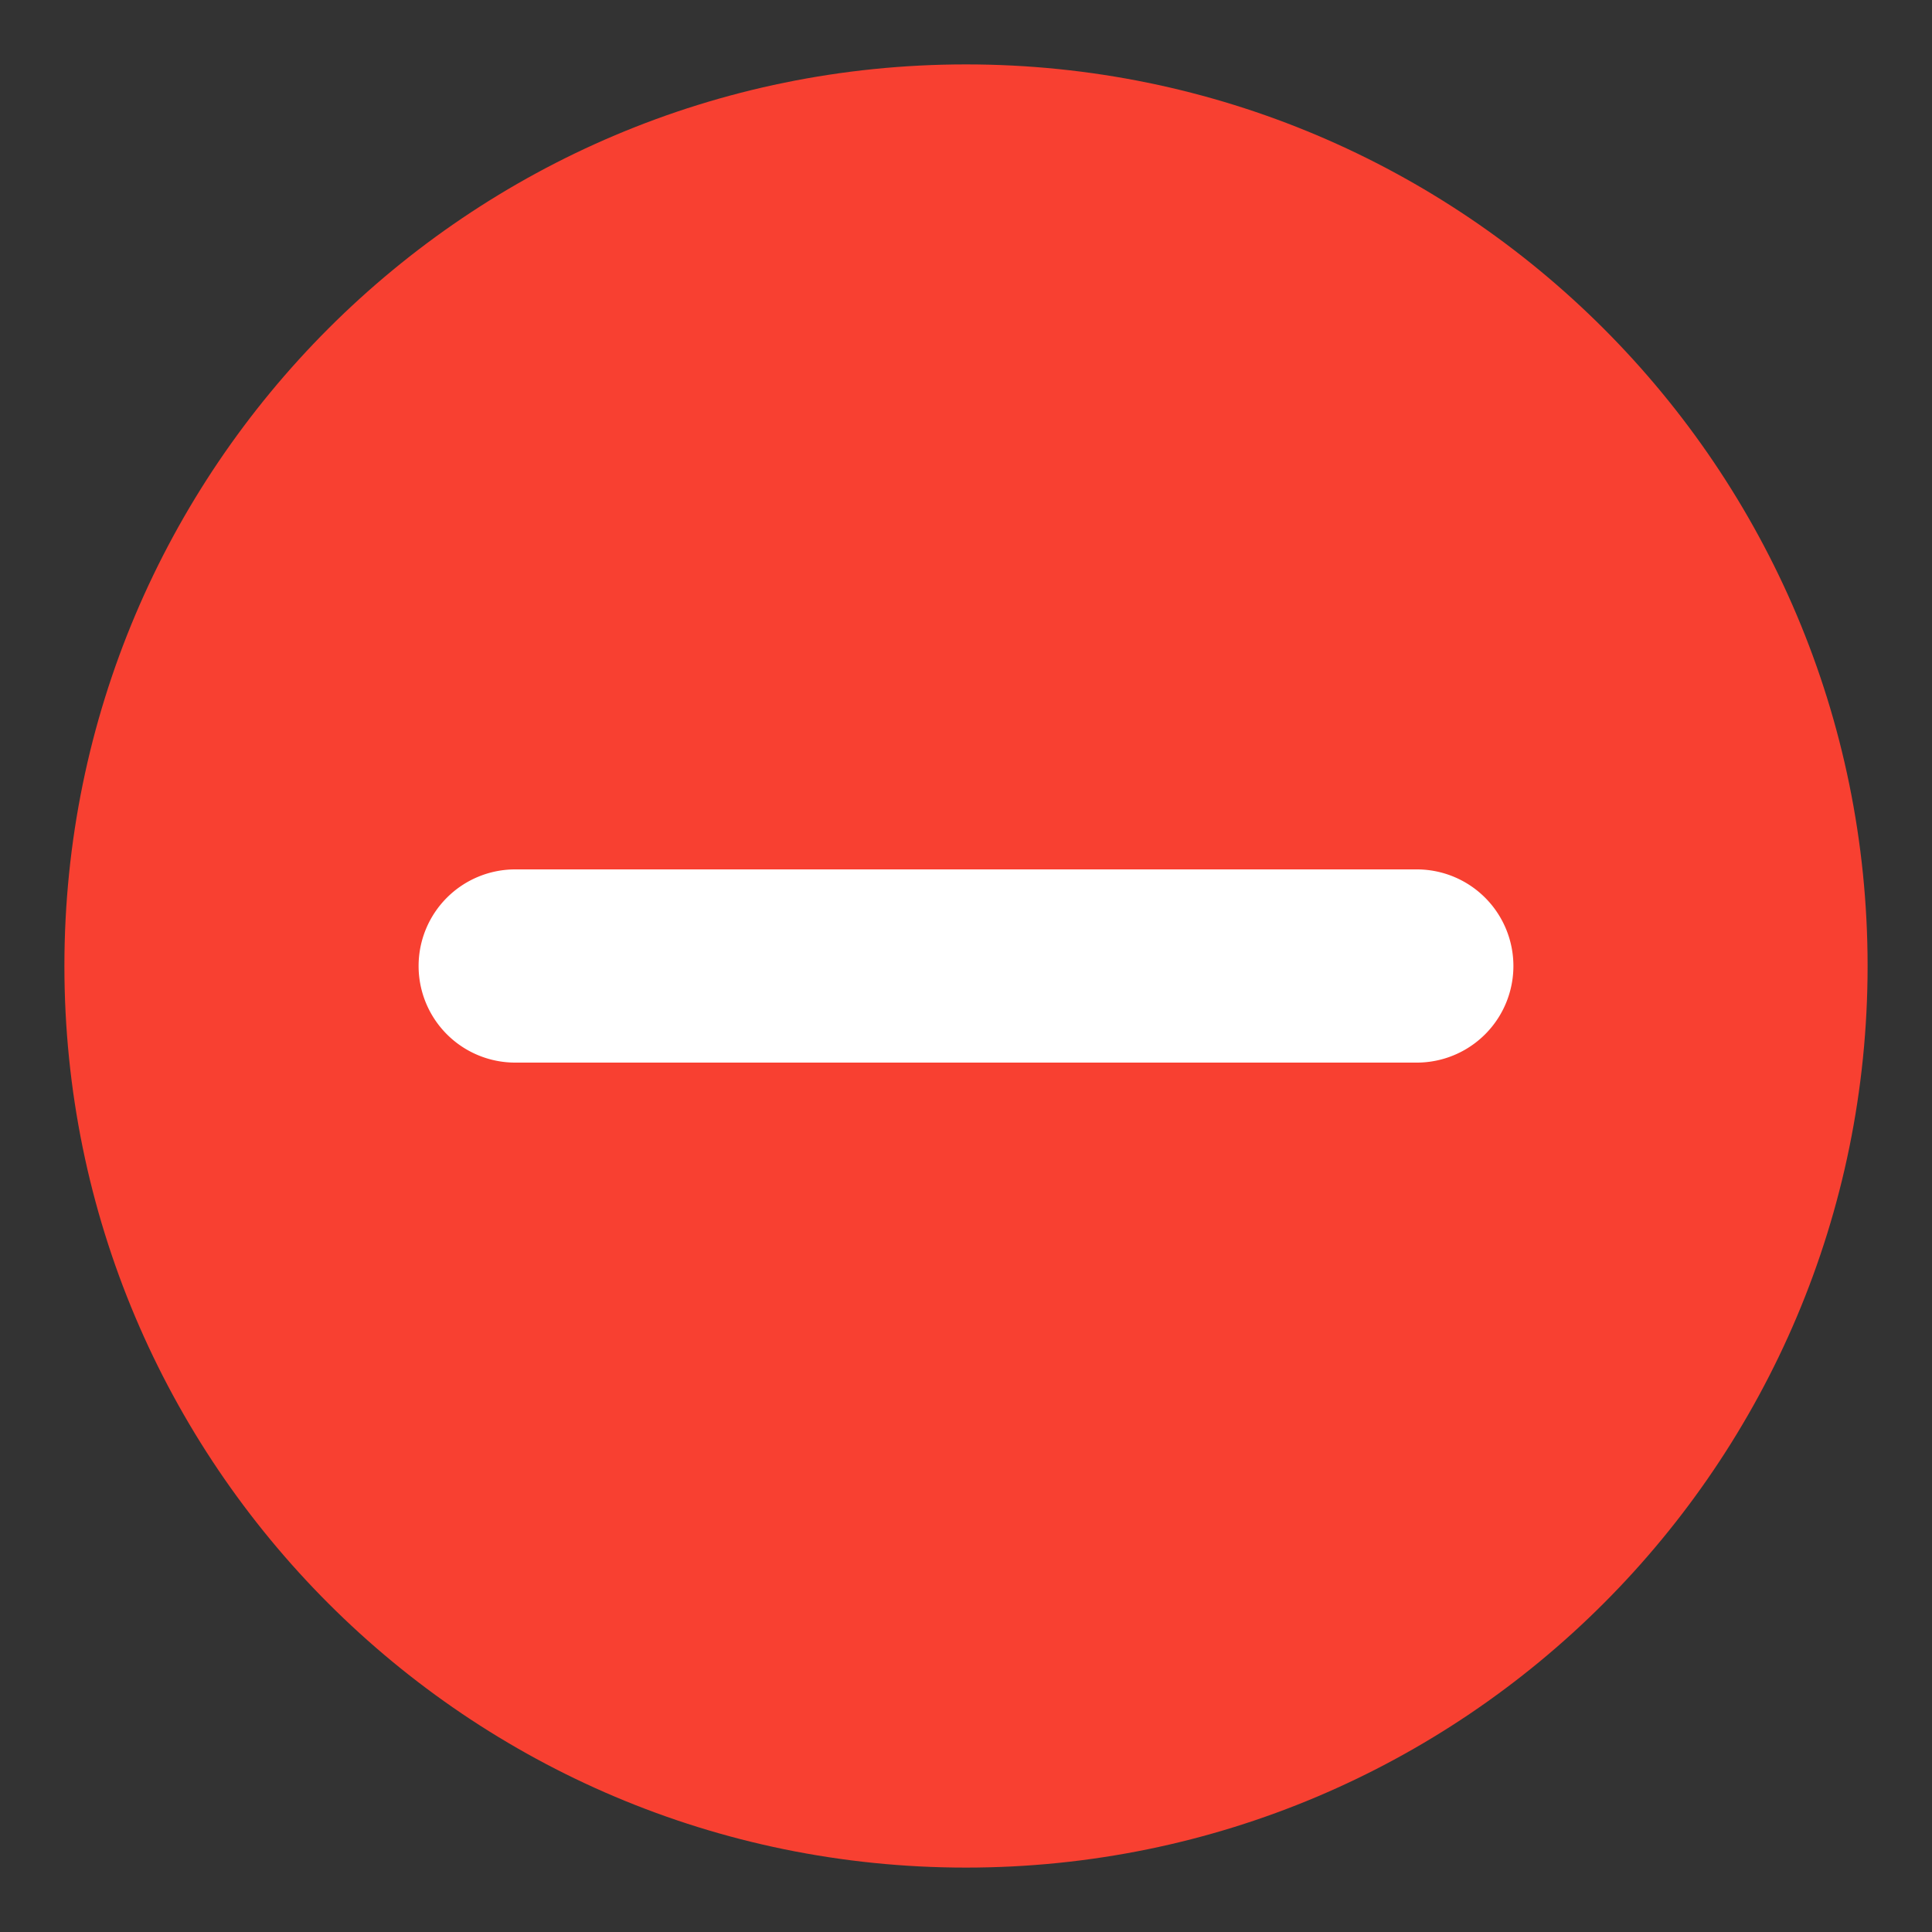 <?xml version="1.0" standalone="no"?><!DOCTYPE svg PUBLIC "-//W3C//DTD SVG 1.1//EN" "http://www.w3.org/Graphics/SVG/1.1/DTD/svg11.dtd"><svg t="1732874297557" class="icon" viewBox="0 0 1024 1024" version="1.1" xmlns="http://www.w3.org/2000/svg" p-id="8631" xmlns:xlink="http://www.w3.org/1999/xlink" width="200" height="200"><rect x="0" y="0" width="1024" height="1024" fill="#333333" stroke="none"/><path d="M0 0h1024v1024H0V0z" fill="#202425" opacity=".01" p-id="8632"></path><path d="M989.867 512c0 263.919-213.948 477.867-477.867 477.867S34.133 775.919 34.133 512 248.081 34.133 512 34.133s477.867 213.948 477.867 477.867z" fill="#f84031" p-id="8633" data-spm-anchor-id="a313x.search_index.0.i8.68633a81nGYnmH" class="selected"></path><path d="M221.867 512A51.2 51.2 0 0 1 273.067 460.8h477.867a51.2 51.2 0 0 1 0 102.4H273.067A51.2 51.2 0 0 1 221.867 512z" fill="#FFFFFF" p-id="8634"></path></svg>